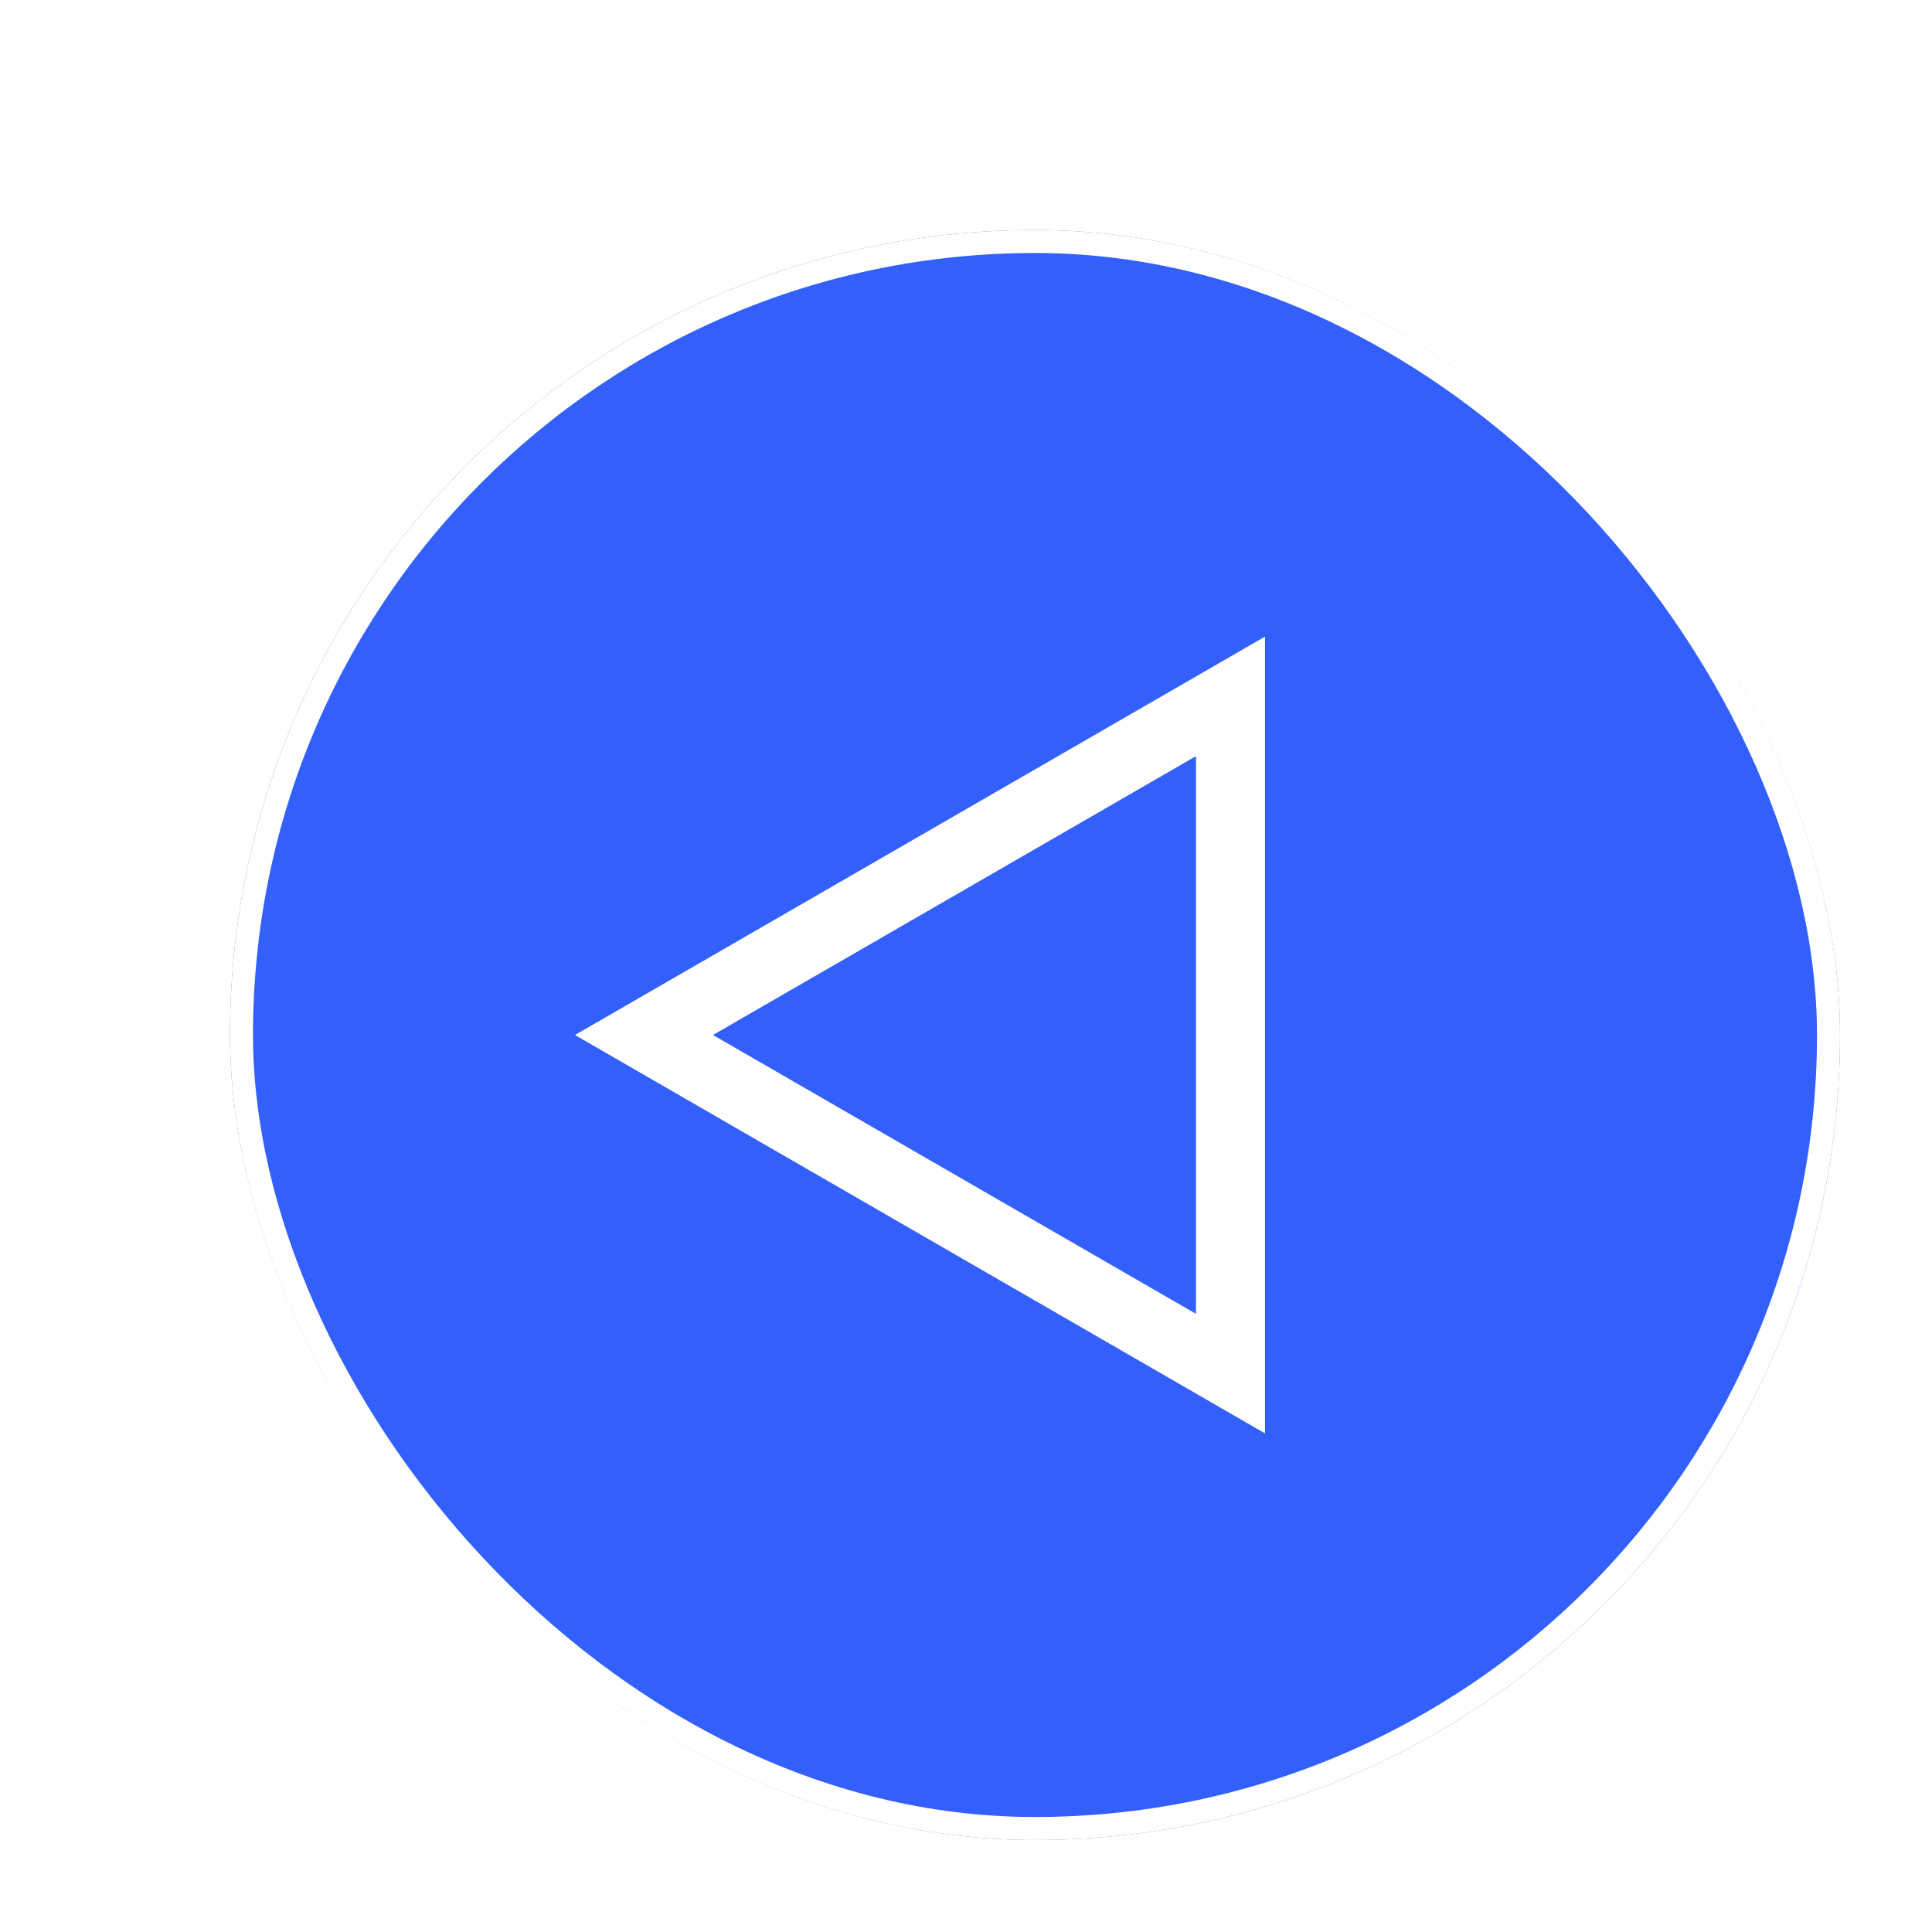 <?xml version="1.0" encoding="utf-8"?>
<svg xmlns="http://www.w3.org/2000/svg" fill="none" height="100%" overflow="visible" preserveAspectRatio="none" style="display: block;" viewBox="0 0 84 84" width="100%">
<g filter="url(#filter0_d_0_2024)" id="button">
<rect fill="#3360FD" height="70" rx="35" width="70"/>
<rect height="69" rx="34.5" stroke="white" width="69" x="0.5" y="0.5"/>
<path d="M43.5 20.277V49.723L17.999 35L43.5 20.277Z" id="Polygon 1" stroke="white" stroke-width="3"/>
</g>
<defs>
<filter color-interpolation-filters="sRGB" filterUnits="userSpaceOnUse" height="84" id="filter0_d_0_2024" width="84" x="0" y="0">
<feFlood flood-opacity="0" result="BackgroundImageFix"/>
<feColorMatrix in="SourceAlpha" result="hardAlpha" type="matrix" values="0 0 0 0 0 0 0 0 0 0 0 0 0 0 0 0 0 0 127 0"/>
<feOffset dx="10" dy="10"/>
<feGaussianBlur stdDeviation="2"/>
<feComposite in2="hardAlpha" operator="out"/>
<feColorMatrix type="matrix" values="0 0 0 0 0 0 0 0 0 0 0 0 0 0 0 0 0 0 0.4 0"/>
<feBlend in2="BackgroundImageFix" mode="normal" result="effect1_dropShadow_0_2024"/>
<feBlend in="SourceGraphic" in2="effect1_dropShadow_0_2024" mode="normal" result="shape"/>
</filter>
</defs>
</svg>